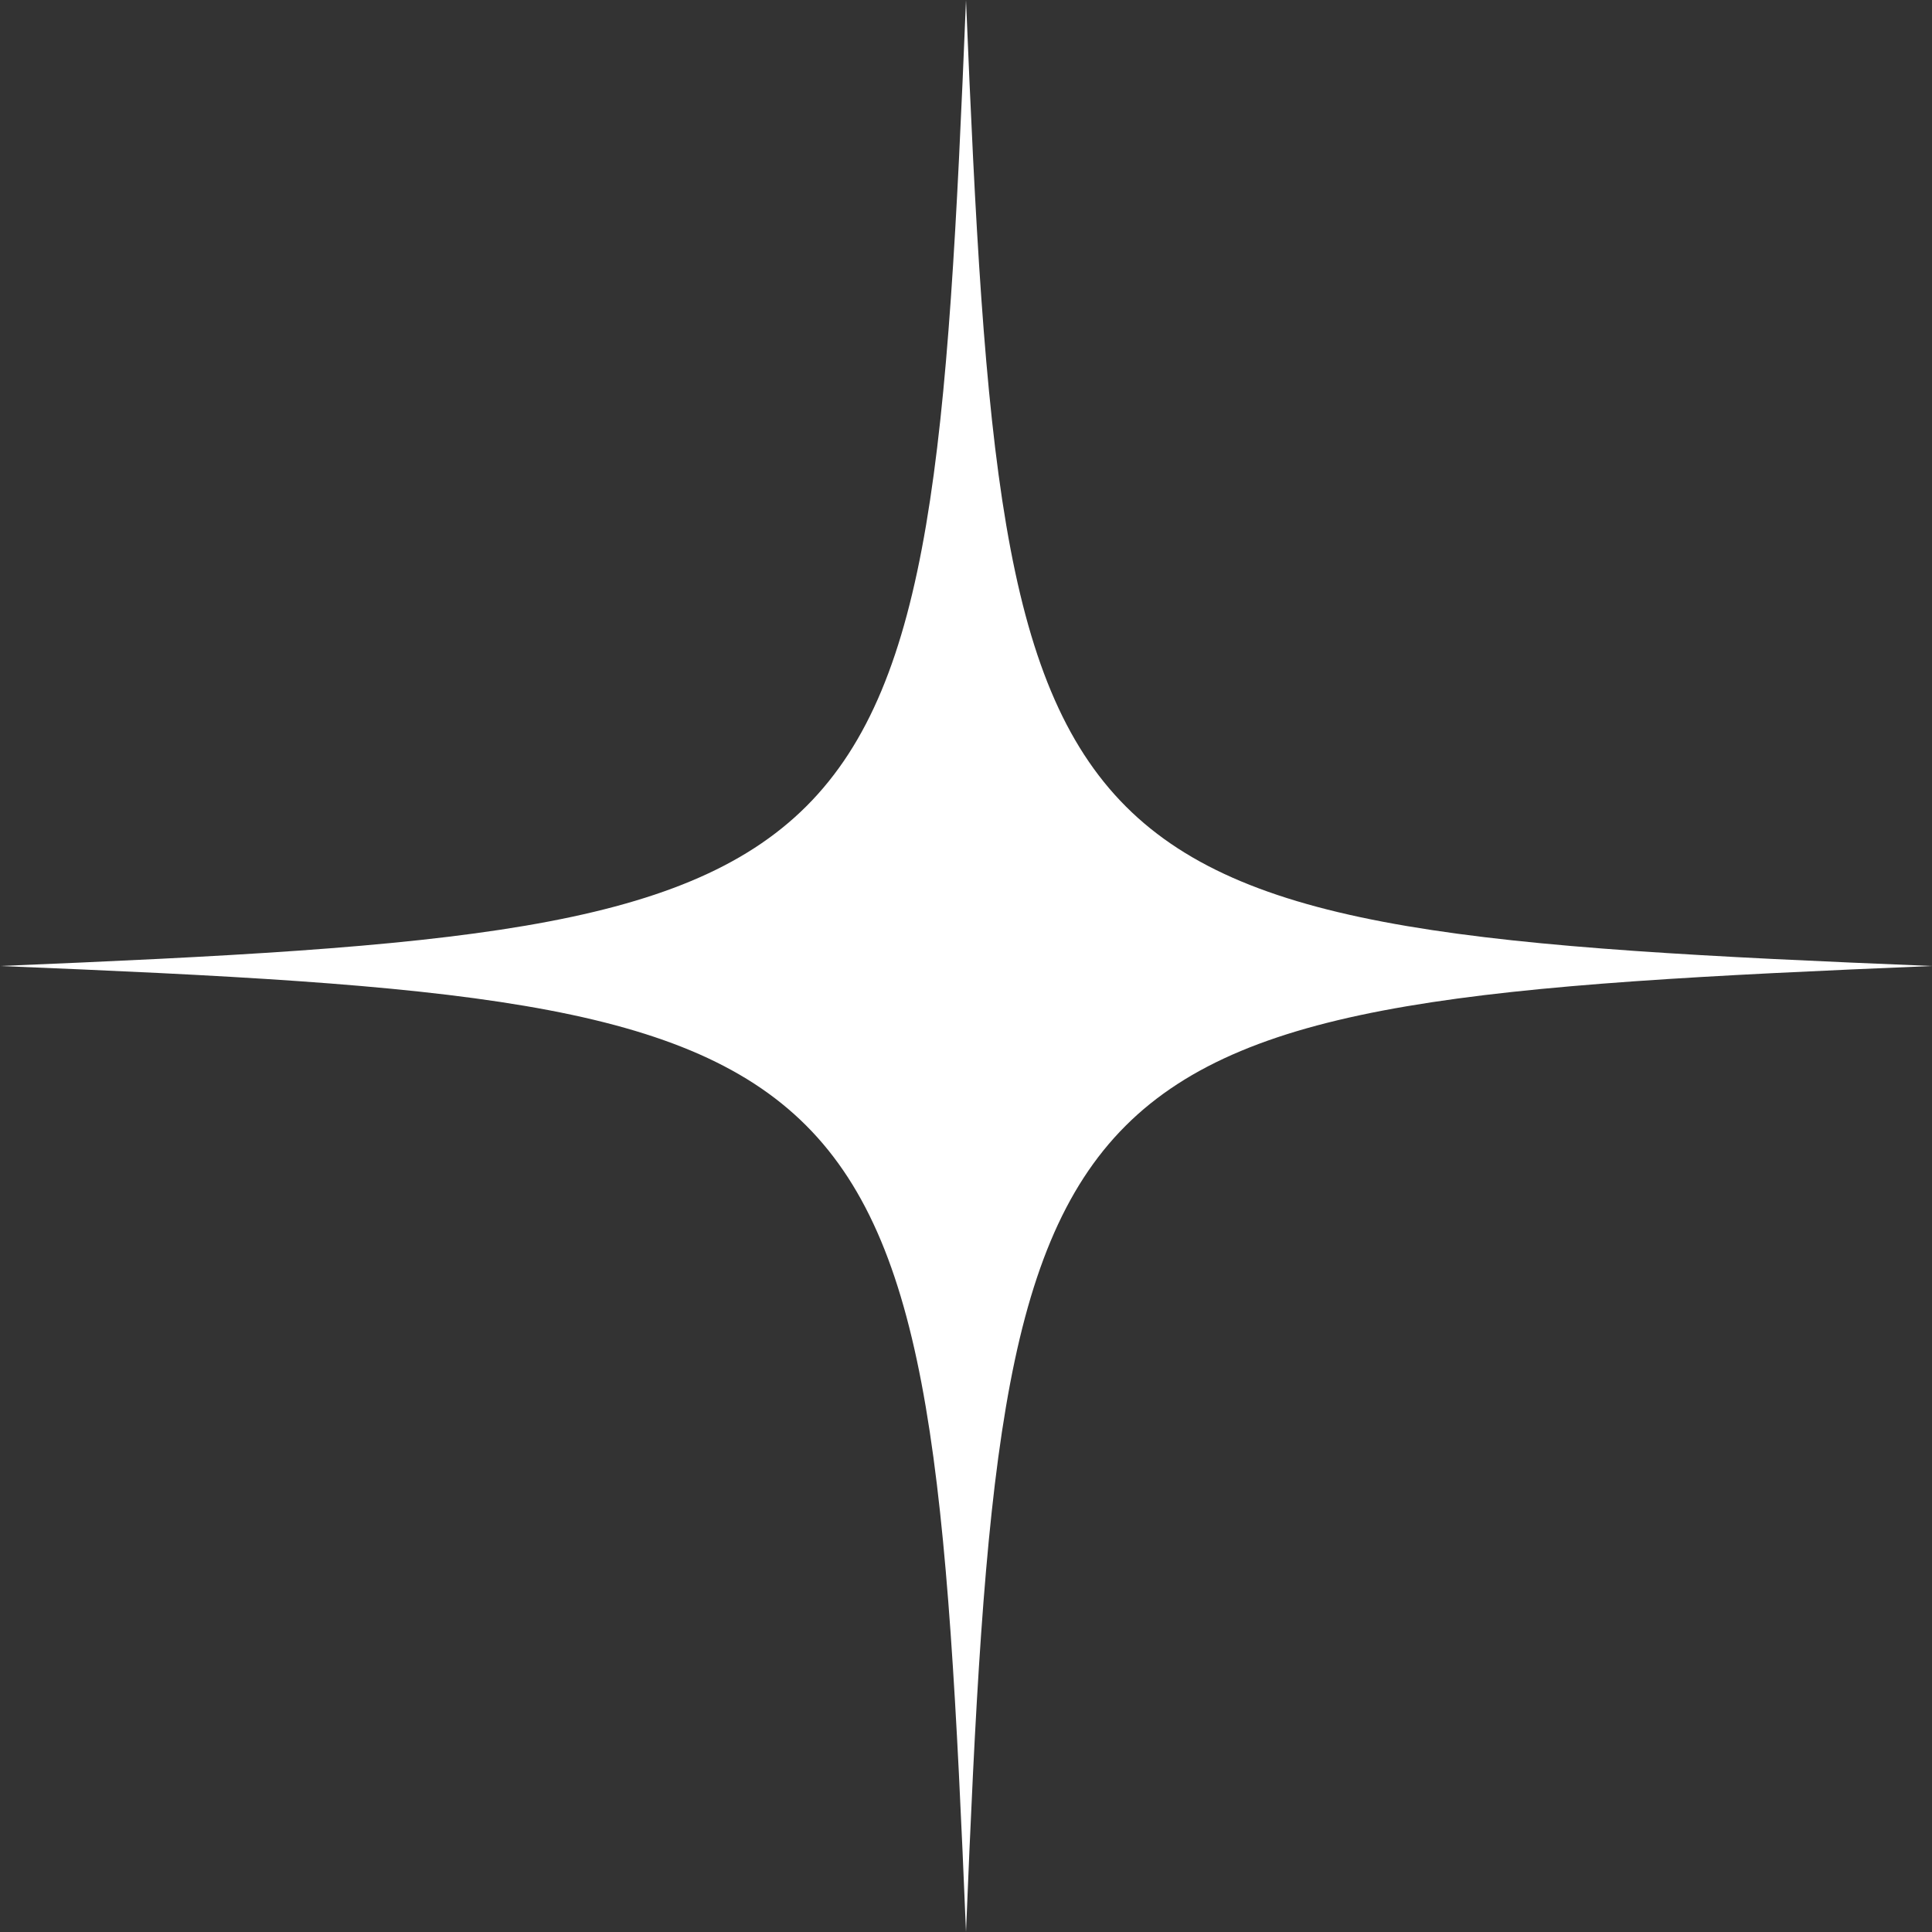 <svg width="60" height="60" viewBox="0 0 60 60" fill="none" xmlns="http://www.w3.org/2000/svg">
<rect x="0" y="0" width="60" height="60" fill="#333333" stroke="none"/>
<path d="M60 30C32.069 31.156 31.136 32.089 30 60C28.844 32.069 27.911 31.136 0 30C27.931 28.844 28.864 27.911 30 0C31.156 27.931 32.089 28.864 60 30Z" fill="white"/>
</svg>
